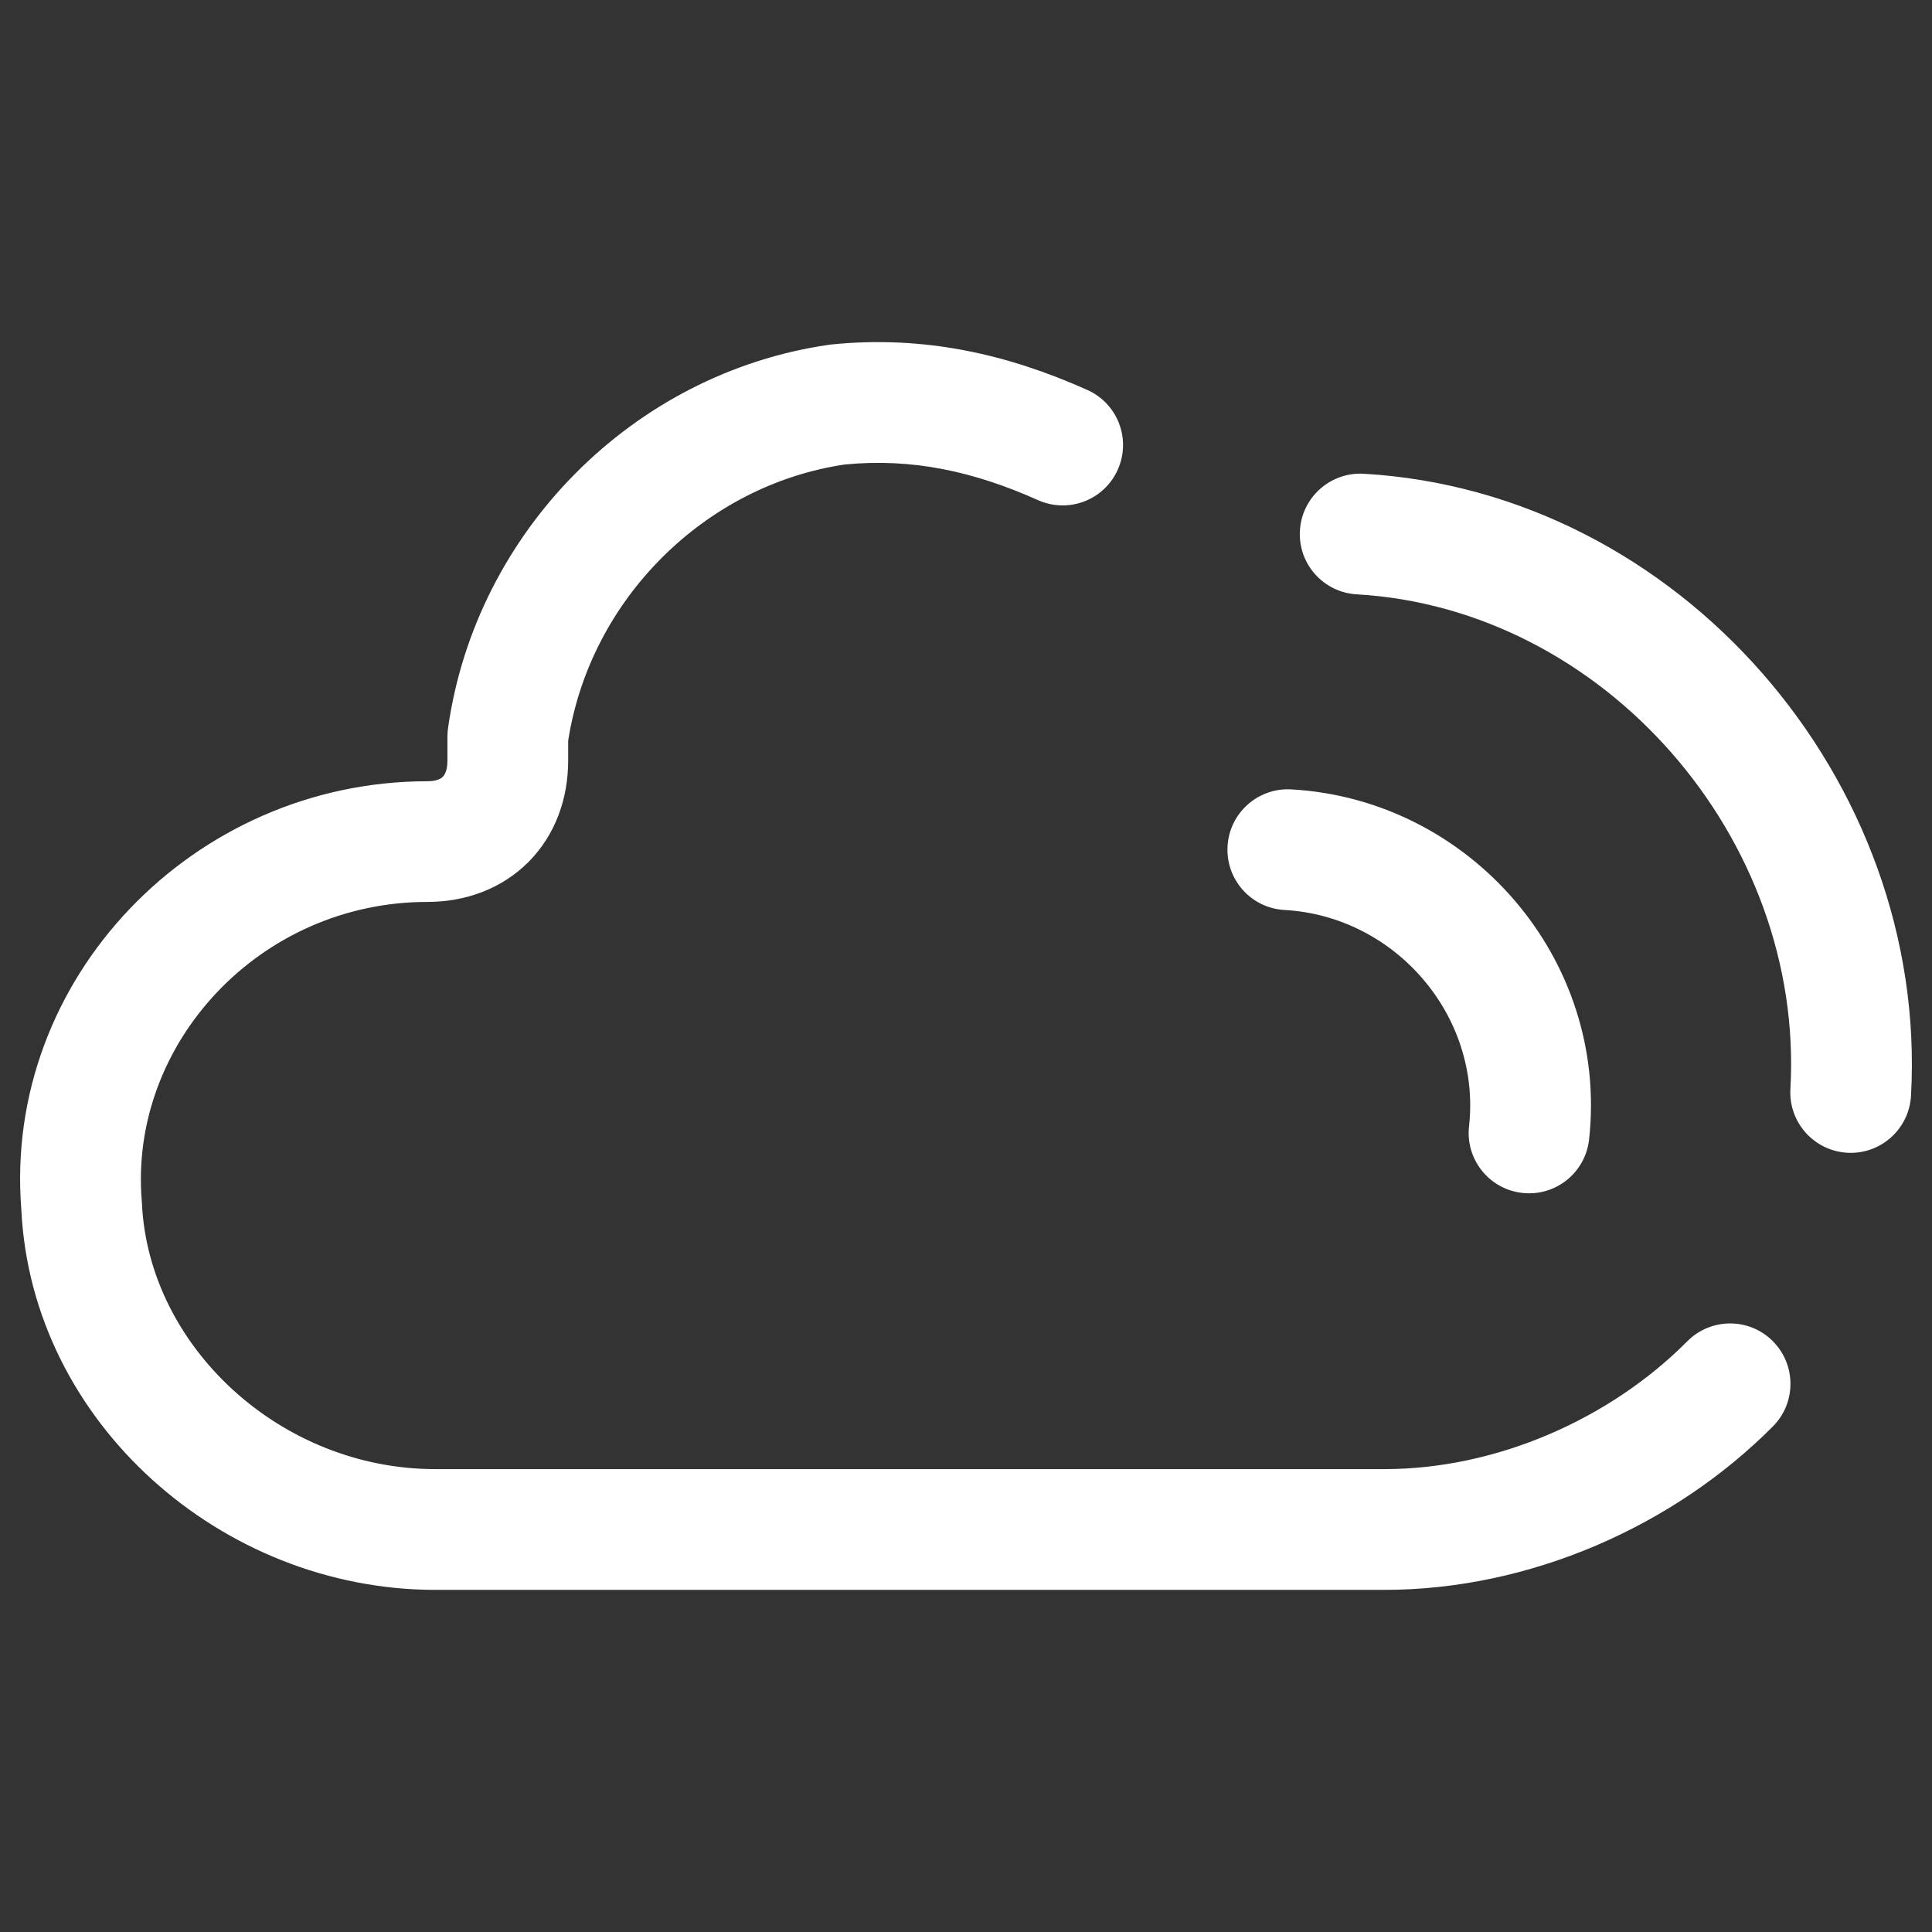 <svg width="24" height="24" viewBox="0 0 24 24" fill="none" xmlns="http://www.w3.org/2000/svg">
<rect x="0" y="0" width="24" height="24" fill="#333333" stroke="none"/>
<path fill-rule="evenodd" clip-rule="evenodd" d="M10.495 5.77C11.33 5.689 12.092 5.854 12.895 6.213C13.273 6.382 13.716 6.213 13.885 5.835C14.055 5.456 13.885 5.013 13.507 4.844C12.516 4.401 11.485 4.163 10.329 4.279C10.318 4.28 10.307 4.282 10.297 4.283C7.866 4.633 5.912 6.604 5.566 9.042C5.561 9.077 5.558 9.112 5.558 9.148V9.449C5.558 9.582 5.517 9.633 5.501 9.649C5.486 9.665 5.437 9.705 5.309 9.705C2.4 9.705 0.036 12.161 0.265 15.027C0.392 17.664 2.748 19.75 5.409 19.75H17.196C19.004 19.75 20.791 18.96 22.024 17.719C22.316 17.425 22.314 16.95 22.02 16.658C21.727 16.366 21.252 16.368 20.96 16.662C19.995 17.633 18.585 18.25 17.196 18.25H5.409C3.48 18.25 1.844 16.724 1.763 14.945C1.763 14.935 1.762 14.926 1.761 14.917C1.6 12.963 3.229 11.204 5.309 11.204C5.781 11.204 6.231 11.043 6.566 10.707C6.899 10.371 7.058 9.92 7.058 9.449V9.203C7.33 7.447 8.754 6.028 10.495 5.77ZM16.148 6.591C16.172 6.178 16.526 5.862 16.94 5.885C20.862 6.111 23.961 9.695 23.739 13.614C23.715 14.027 23.361 14.343 22.948 14.32C22.534 14.296 22.218 13.942 22.241 13.529C22.418 10.41 19.924 7.56 16.854 7.383C16.44 7.359 16.124 7.005 16.148 6.591ZM15.249 10.513C15.272 10.1 15.626 9.783 16.04 9.806C18.258 9.93 19.988 11.91 19.74 14.156C19.694 14.568 19.324 14.865 18.912 14.819C18.5 14.774 18.203 14.403 18.249 13.992C18.401 12.618 17.333 11.381 15.956 11.304C15.542 11.281 15.226 10.927 15.249 10.513Z" fill="white"/>
</svg>
